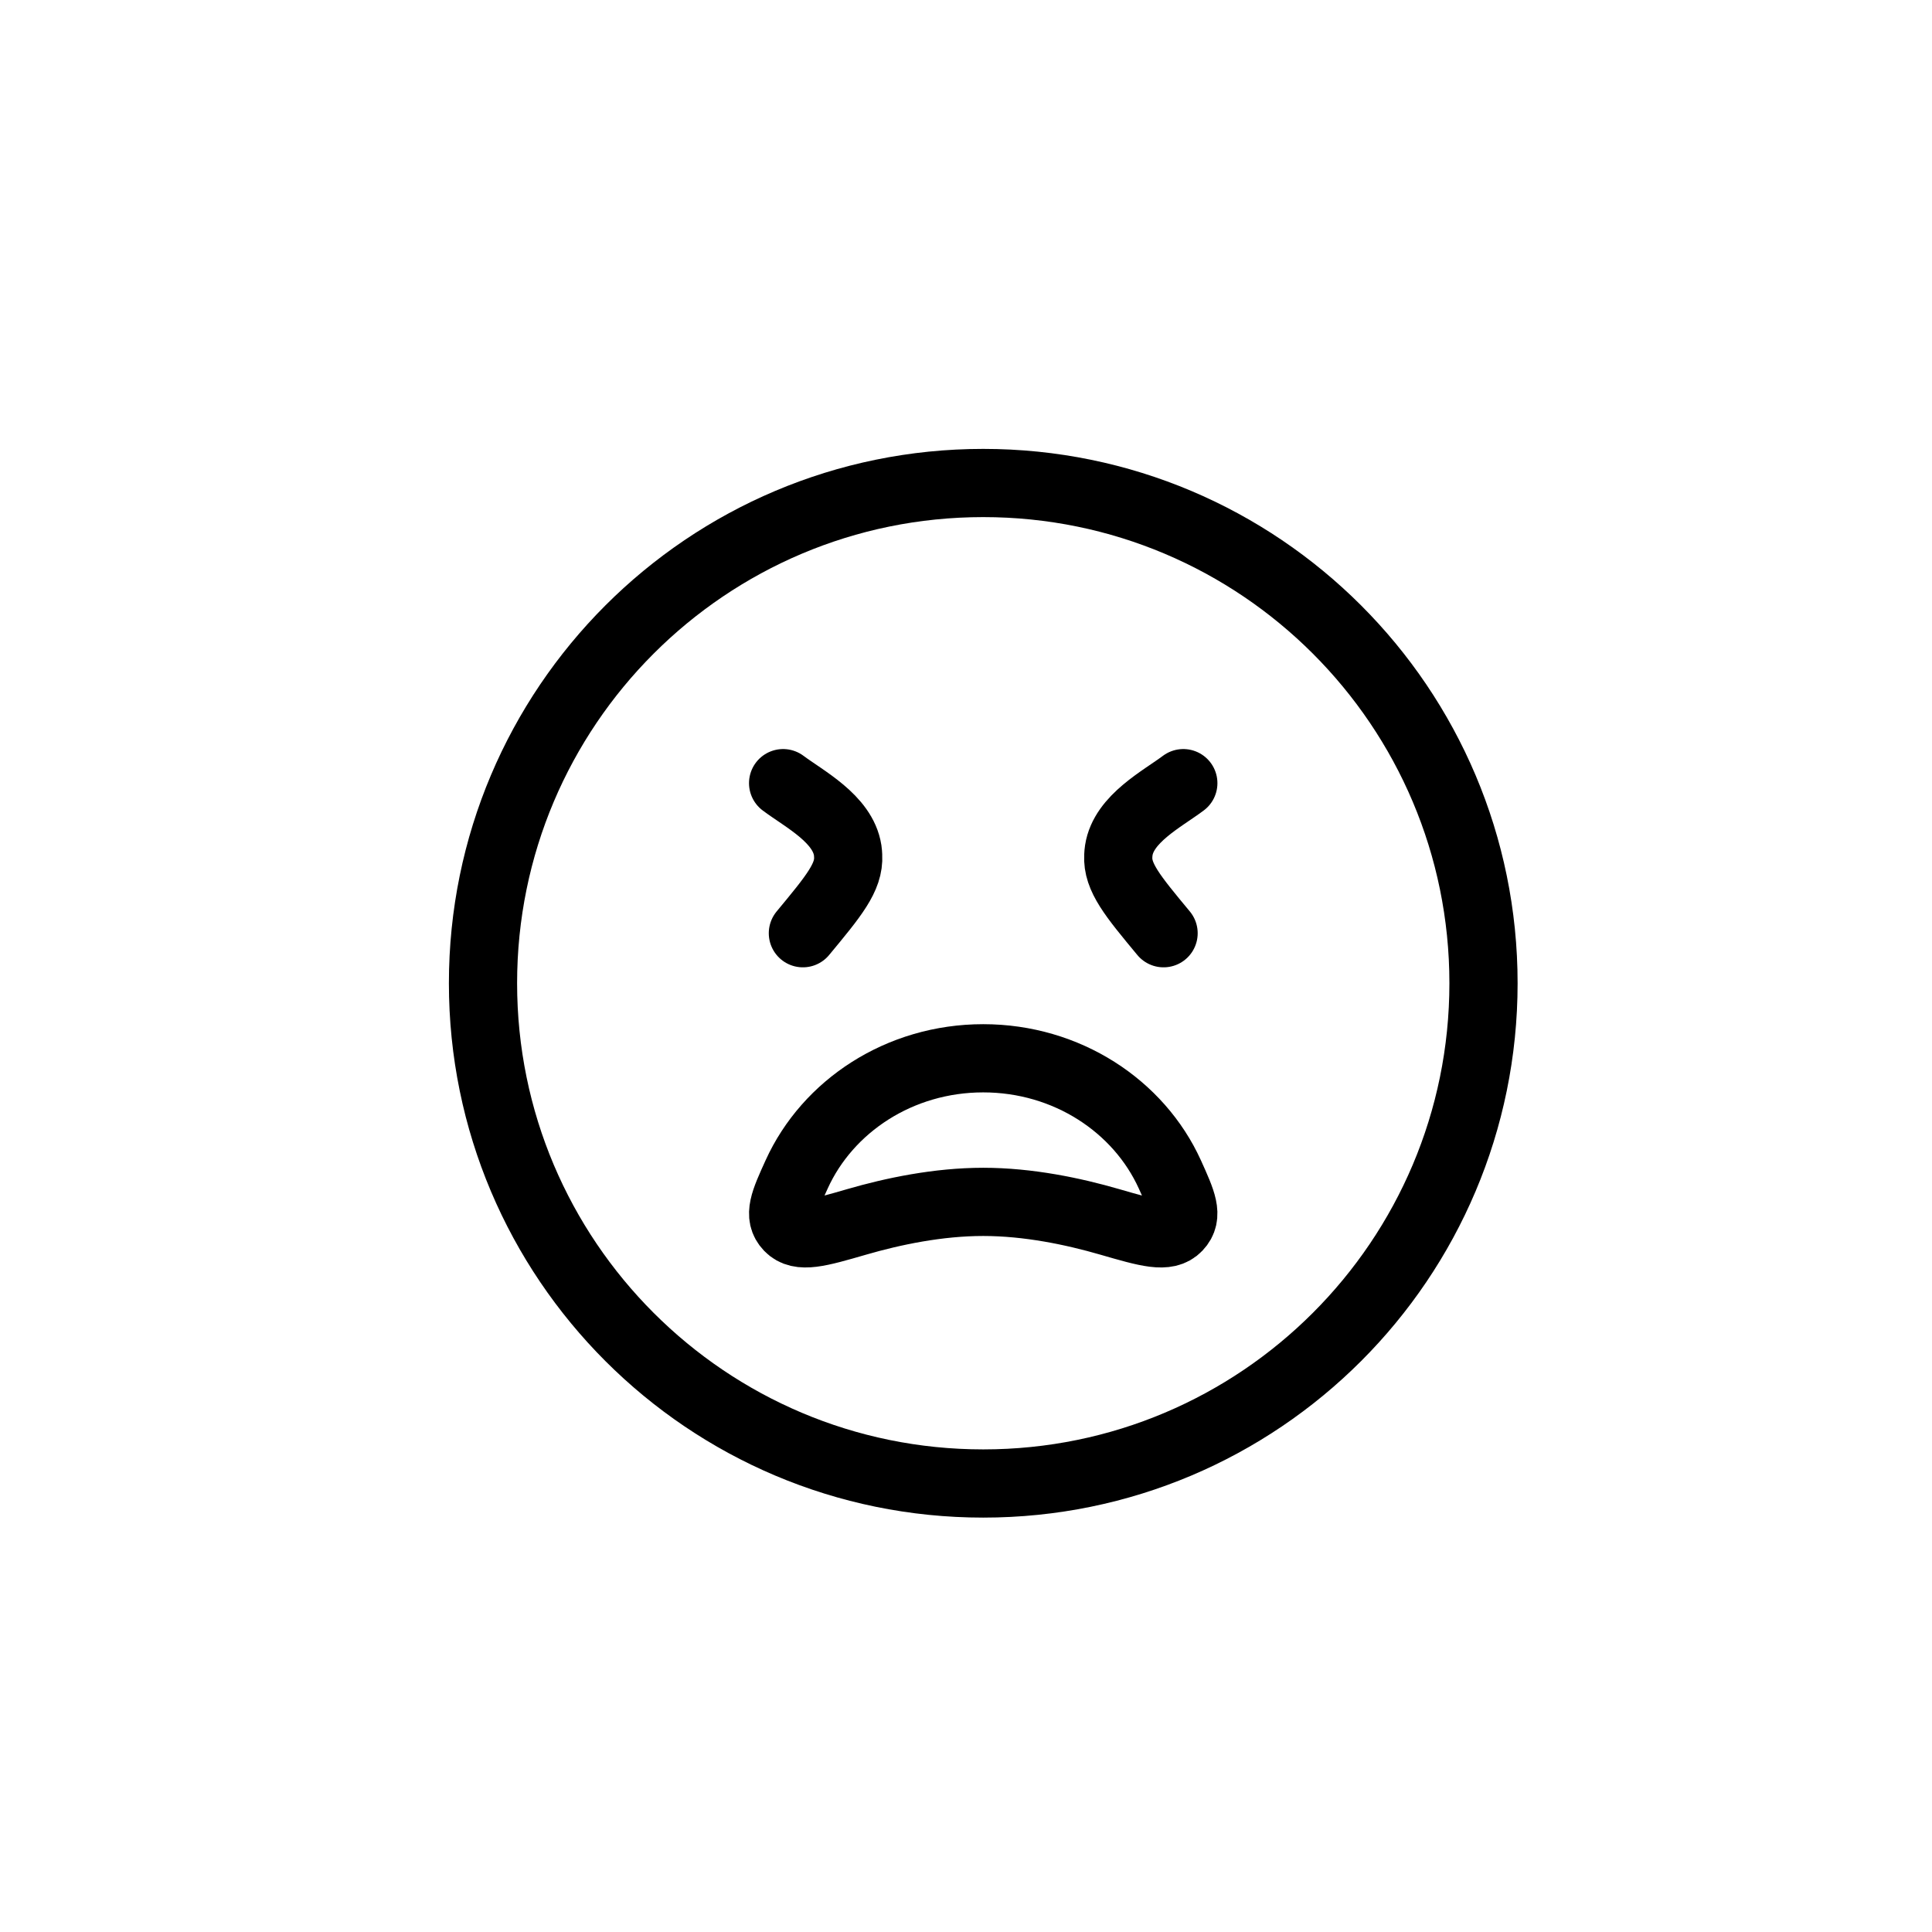<?xml version="1.0" encoding="UTF-8"?> <svg xmlns="http://www.w3.org/2000/svg" width="56" height="56" viewBox="0 0 56 56" fill="none"><path d="M28.5 43C36.508 43 43 36.508 43 28.5C43 20.492 36.508 14 28.5 14C20.492 14 14 20.492 14 28.5C14 36.508 20.492 43 28.5 43Z" stroke="#406059" style="stroke:#406059;stroke:color(display-p3 0.251 0.377 0.349);stroke-opacity:1;" stroke-width="1.977" stroke-linecap="round" stroke-linejoin="round"></path><path d="M22.699 22.7C23.313 23.16 24.428 23.73 24.57 24.645C24.578 24.699 24.582 24.752 24.584 24.805C24.619 25.427 24.169 25.968 23.272 27.05M34.299 22.7C33.686 23.16 32.571 23.73 32.429 24.645C32.421 24.699 32.416 24.752 32.414 24.805C32.379 25.427 32.829 25.968 33.727 27.05M28.499 30.675C30.925 30.675 33.009 32.061 33.908 34.039C34.27 34.839 34.452 35.24 34.138 35.569C33.824 35.898 33.271 35.737 32.163 35.416C31.115 35.112 29.807 34.837 28.499 34.837C27.191 34.837 25.883 35.112 24.835 35.416C23.727 35.737 23.175 35.898 22.86 35.569C22.547 35.24 22.728 34.839 23.092 34.039C23.991 32.061 26.073 30.675 28.499 30.675Z" stroke="#406059" style="stroke:#406059;stroke:color(display-p3 0.251 0.377 0.349);stroke-opacity:1;" stroke-width="1.977" stroke-linecap="round" stroke-linejoin="round"></path></svg> 